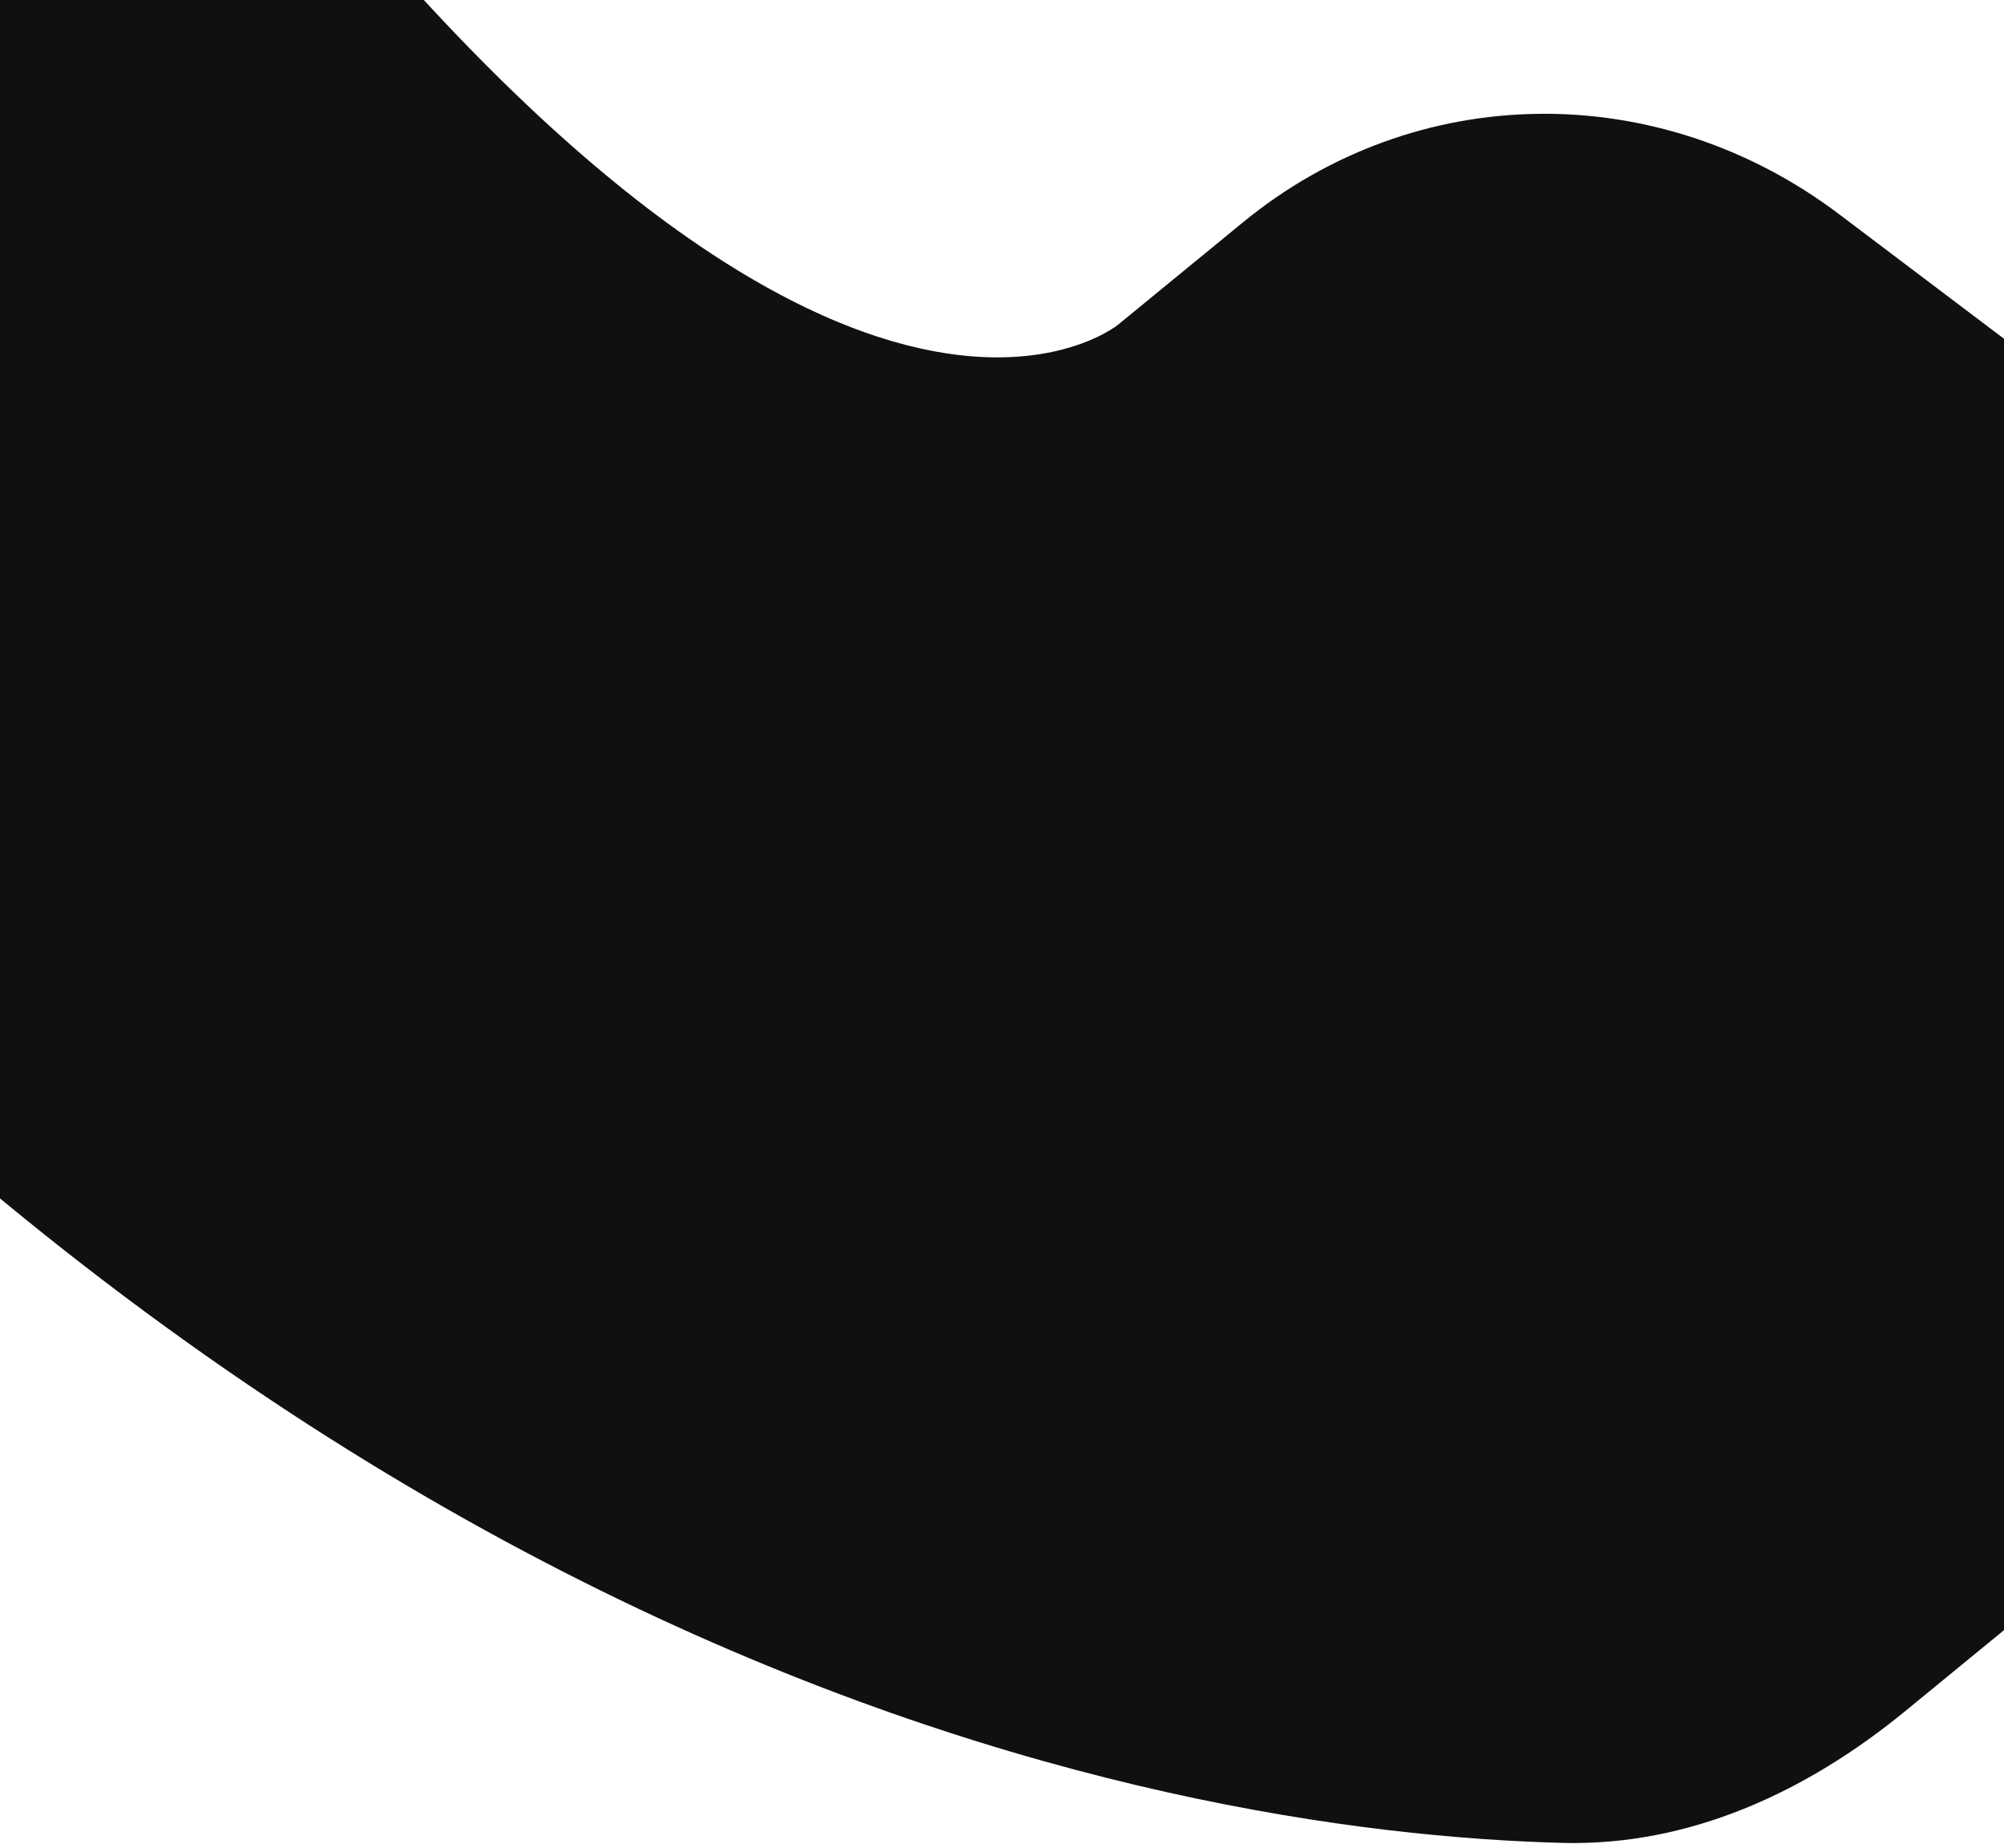 <?xml version="1.0" encoding="UTF-8"?>
<svg xmlns="http://www.w3.org/2000/svg" width="346" height="319" viewBox="0 0 346 319" fill="none">
  <path d="M214.608 38.375L193.02 56.066C193.02 56.066 141.712 98.12 34.282 -47.647C-73.147 -193.411 -21.84 -235.463 -21.84 -235.463L-8.247 -246.604C25.241 -274.049 34.29 -323.709 13.046 -363.45L-30.407 -444.743C-56.699 -493.93 -117.688 -507.628 -159.134 -473.659L-233.523 -412.689C-254.074 -395.846 -269.344 -372.588 -271.31 -344.913C-276.339 -274.112 -265.23 -119.035 -119.64 78.509C34.752 287.992 200.677 316.322 269.755 318.13C291.604 318.701 311.829 309.413 328.947 295.382L396.274 240.202C441.72 202.956 439.47 129.067 391.796 93.063L317.56 36.999C286.256 13.359 244.447 13.917 214.608 38.375Z" fill="#101010"></path>
</svg>
